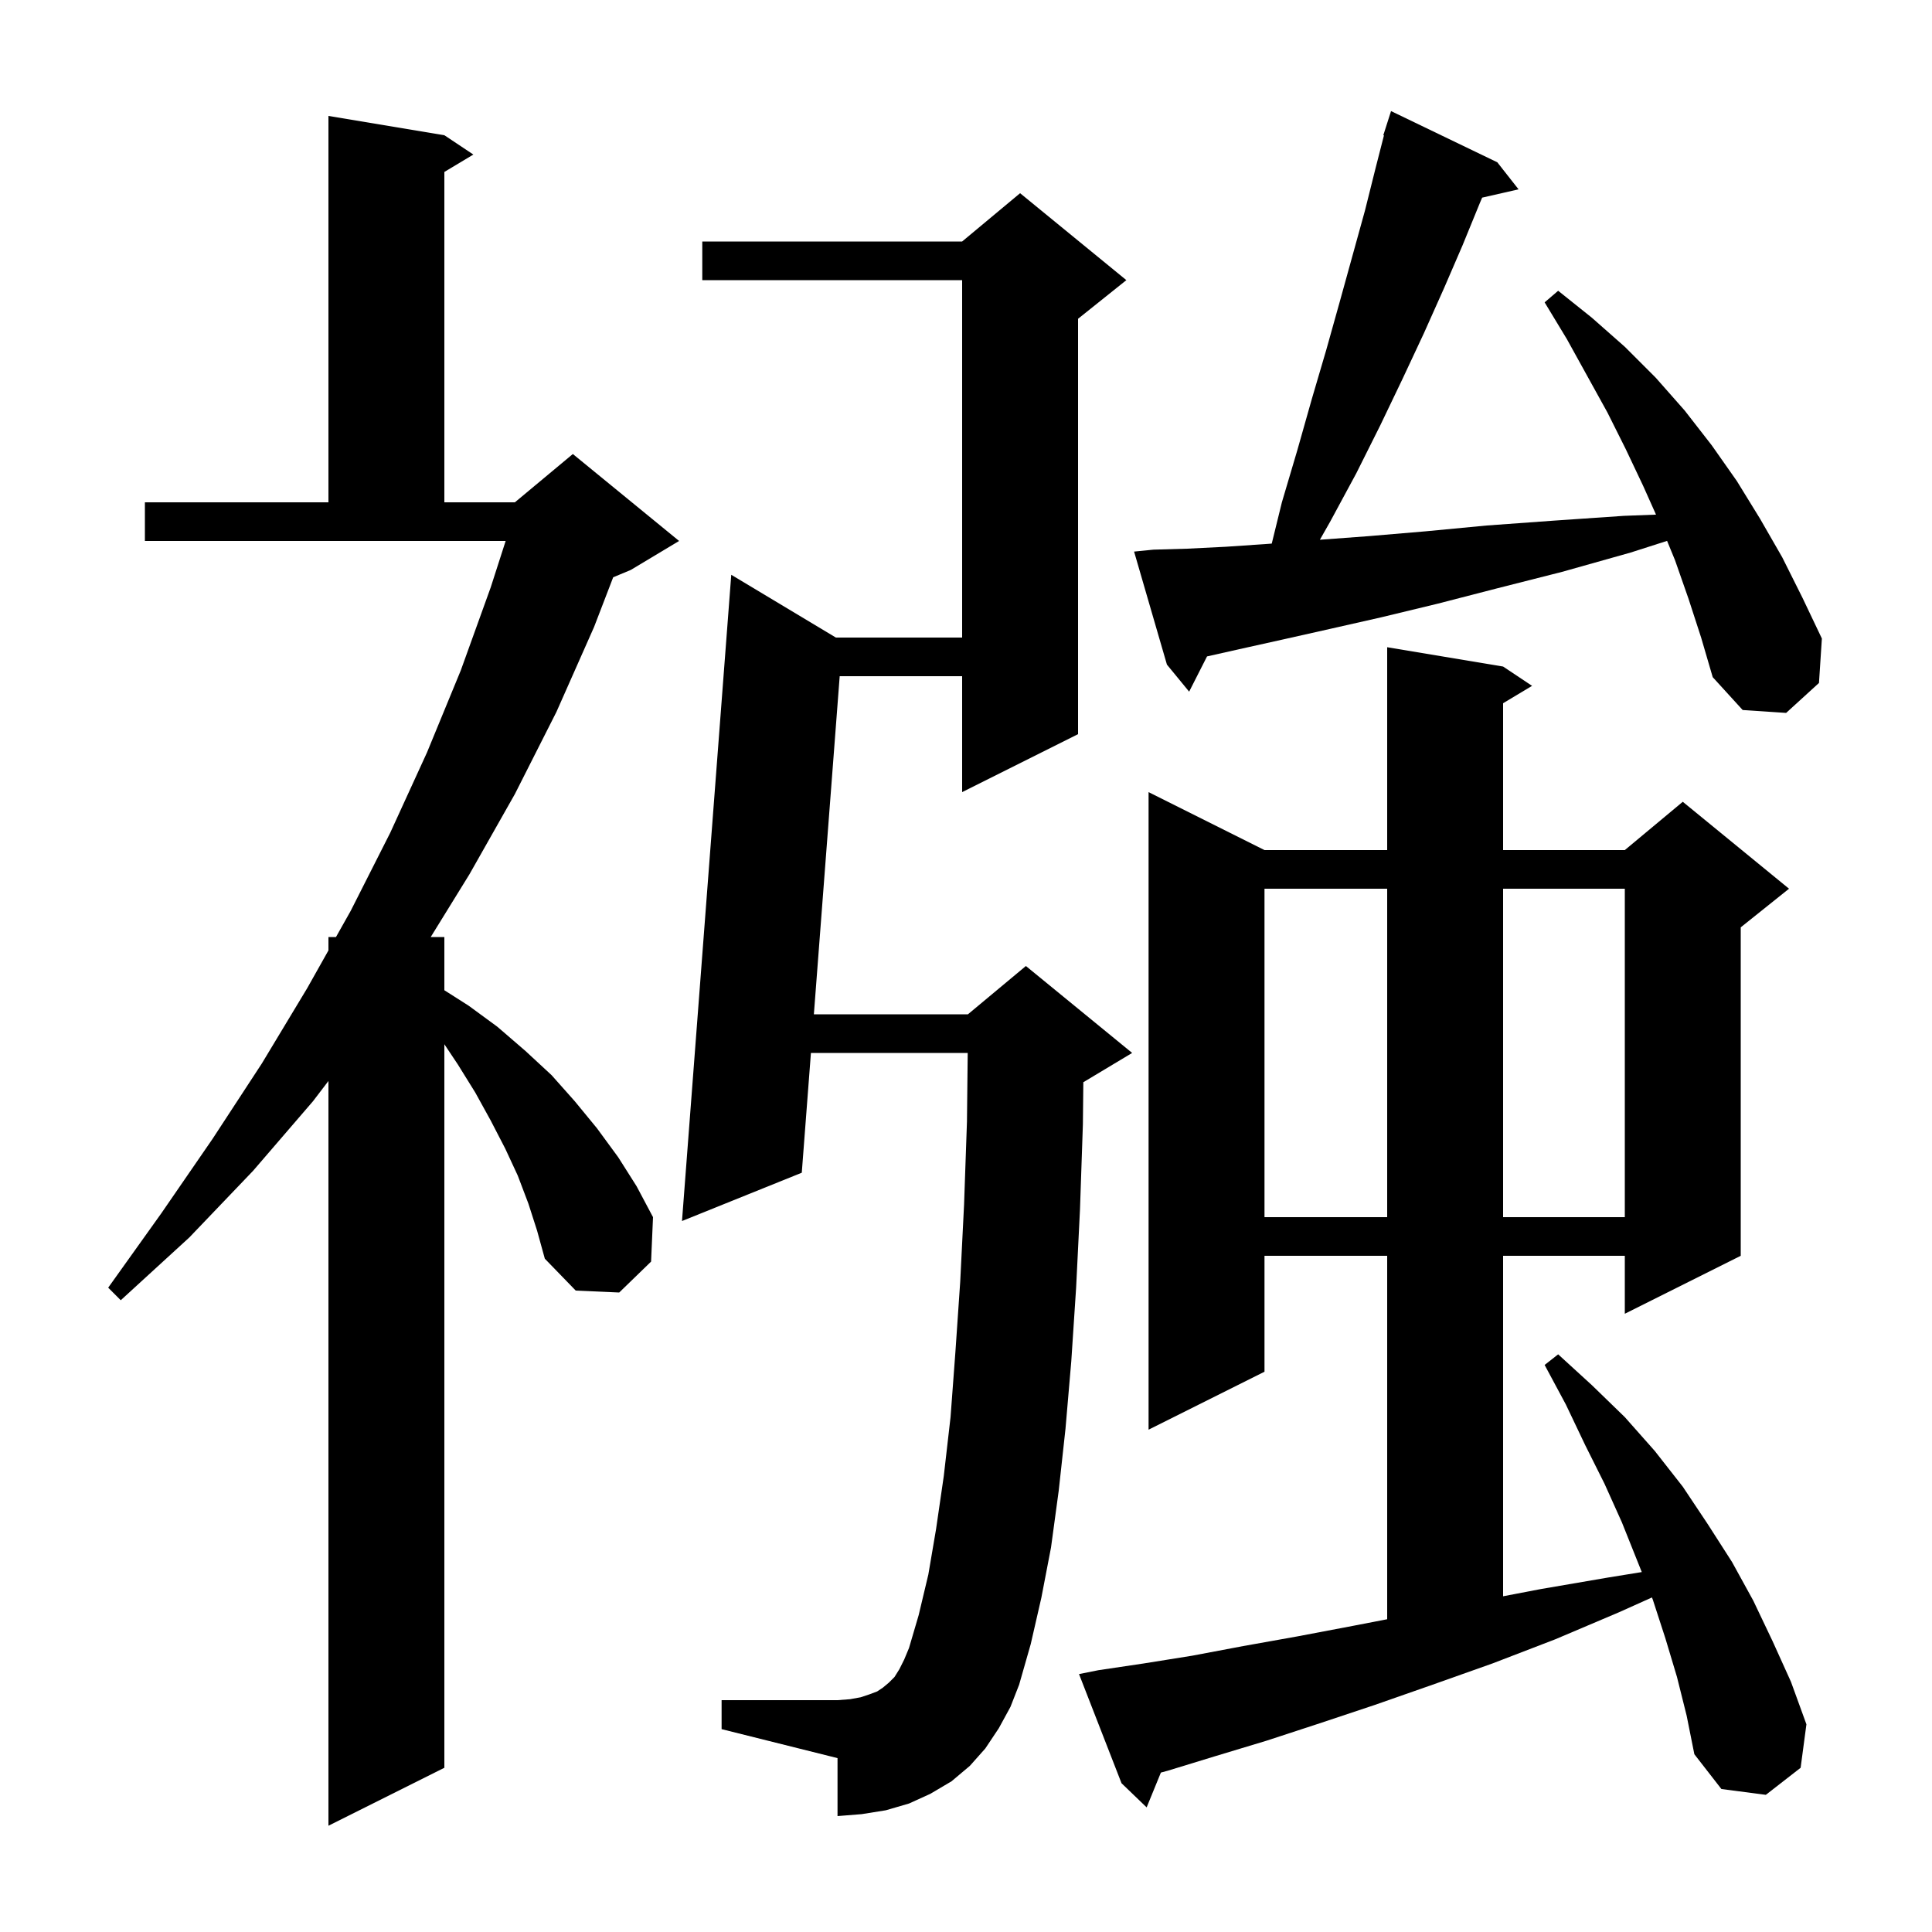 <svg xmlns="http://www.w3.org/2000/svg" xmlns:xlink="http://www.w3.org/1999/xlink" version="1.1" baseProfile="full" viewBox="0 0 200 200" width="200" height="200"><g fill="currentColor"><path d="M 54.7 124.6 L 53.6 121.7 L 52.3 118.9 L 50.8 116.0 L 49.2 113.1 L 47.4 110.2 L 46.0 108.1 L 46.0 183.0 L 34.0 189.0 L 34.0 111.903 L 32.4 114.0 L 26.2 121.2 L 19.6 128.1 L 12.5 134.6 L 11.2 133.3 L 16.7 125.6 L 22.0 117.9 L 27.1 110.1 L 31.8 102.3 L 34.0 98.389 L 34.0 97.0 L 34.781 97.0 L 36.3 94.3 L 40.4 86.2 L 44.2 77.9 L 47.7 69.4 L 50.8 60.8 L 52.345 56.0 L 15.0 56.0 L 15.0 52.0 L 34.0 52.0 L 34.0 12.0 L 46.0 14.0 L 49.0 16.0 L 46.0 17.8 L 46.0 52.0 L 53.3 52.0 L 59.3 47.0 L 70.3 56.0 L 65.3 59.0 L 63.477 59.76 L 61.5 64.9 L 57.6 73.7 L 53.3 82.2 L 48.6 90.5 L 44.588 97.0 L 46.0 97.0 L 46.0 102.509 L 48.5 104.1 L 51.5 106.3 L 54.4 108.8 L 57.1 111.3 L 59.5 114.0 L 61.8 116.8 L 64.0 119.8 L 65.9 122.8 L 67.6 126.0 L 67.4 130.6 L 64.1 133.8 L 59.6 133.6 L 56.4 130.3 L 55.6 127.4 Z M 173.6 173.6 L 172.4 169.6 L 171.1 165.6 L 171.008 165.369 L 167.6 166.9 L 161.0 169.7 L 154.5 172.2 L 148.3 174.4 L 142.3 176.5 L 136.6 178.4 L 131.1 180.2 L 125.8 181.8 L 120.9 183.3 L 120.174 183.497 L 118.7 187.1 L 116.1 184.6 L 111.7 173.3 L 113.7 172.9 L 118.4 172.2 L 123.4 171.4 L 128.7 170.4 L 134.3 169.4 L 140.1 168.3 L 143.6 167.623 L 143.6 130.0 L 130.9 130.0 L 130.9 142.0 L 118.9 148.0 L 118.9 82.0 L 130.9 88.0 L 143.6 88.0 L 143.6 67.0 L 155.6 69.0 L 158.6 71.0 L 155.6 72.8 L 155.6 88.0 L 168.2 88.0 L 174.2 83.0 L 185.2 92.0 L 180.2 96.0 L 180.2 130.0 L 168.2 136.0 L 168.2 130.0 L 155.6 130.0 L 155.6 165.246 L 159.5 164.5 L 166.5 163.3 L 169.956 162.74 L 167.9 157.6 L 166.1 153.6 L 164.1 149.6 L 162.1 145.4 L 159.9 141.3 L 161.3 140.2 L 164.8 143.4 L 168.2 146.7 L 171.3 150.2 L 174.2 153.9 L 176.8 157.8 L 179.3 161.7 L 181.5 165.7 L 183.5 169.9 L 185.4 174.1 L 187.0 178.5 L 186.4 183.0 L 182.8 185.8 L 178.2 185.2 L 175.4 181.6 L 174.6 177.6 Z M 103.4 178.9 L 102.0 181.0 L 100.4 182.8 L 98.5 184.4 L 96.3 185.7 L 94.1 186.7 L 91.7 187.4 L 89.2 187.8 L 86.7 188.0 L 86.7 182.0 L 74.7 179.0 L 74.7 176.0 L 86.7 176.0 L 88.0 175.9 L 89.1 175.7 L 90.0 175.4 L 90.8 175.1 L 91.4 174.7 L 92.0 174.2 L 92.6 173.6 L 93.1 172.8 L 93.6 171.8 L 94.1 170.6 L 95.1 167.2 L 96.1 163.0 L 96.9 158.3 L 97.7 152.8 L 98.4 146.7 L 98.9 140.0 L 99.4 132.7 L 99.8 124.7 L 100.1 116.1 L 100.177 109.0 L 83.947 109.0 L 83.0 121.4 L 70.6 126.4 L 75.7 59.5 L 86.533 66.0 L 99.6 66.0 L 99.6 29.0 L 72.7 29.0 L 72.7 25.0 L 99.6 25.0 L 105.6 20.0 L 116.6 29.0 L 111.6 33.0 L 111.6 76.0 L 99.6 82.0 L 99.6 70.0 L 86.925 70.0 L 84.252 105.0 L 100.2 105.0 L 106.2 100.0 L 117.2 109.0 L 112.2 112.0 L 112.147 112.022 L 112.1 116.4 L 111.8 125.2 L 111.4 133.3 L 110.9 140.9 L 110.3 147.9 L 109.6 154.3 L 108.8 160.2 L 107.8 165.4 L 106.7 170.2 L 105.5 174.4 L 104.6 176.7 Z M 130.9 92.0 L 130.9 126.0 L 143.6 126.0 L 143.6 92.0 Z M 155.6 92.0 L 155.6 126.0 L 168.2 126.0 L 168.2 92.0 Z M 174.8 62.0 L 173.4 58.0 L 172.576 55.992 L 168.8 57.2 L 161.7 59.2 L 155.0 60.9 L 148.8 62.5 L 143.0 63.9 L 137.7 65.1 L 132.8 66.2 L 128.3 67.2 L 124.951 67.953 L 123.1 71.6 L 120.8 68.8 L 117.4 57.1 L 119.4 56.9 L 122.9 56.8 L 126.9 56.6 L 131.3 56.3 L 131.651 56.272 L 132.7 52.0 L 134.3 46.6 L 135.8 41.3 L 137.3 36.2 L 138.7 31.2 L 141.3 21.8 L 142.4 17.4 L 143.266 14.016 L 143.2 14.0 L 144.0 11.5 L 155.0 16.8 L 157.2 19.6 L 153.432 20.459 L 153.2 21.0 L 151.4 25.4 L 149.5 29.8 L 147.4 34.5 L 145.2 39.2 L 142.9 44.0 L 140.4 49.0 L 137.7 54.0 L 136.634 55.875 L 141.7 55.5 L 147.6 55.0 L 153.9 54.4 L 160.8 53.9 L 168.1 53.4 L 171.43 53.274 L 170.1 50.3 L 168.3 46.5 L 166.4 42.7 L 162.2 35.1 L 159.9 31.3 L 161.3 30.1 L 164.8 32.9 L 168.2 35.9 L 171.4 39.1 L 174.4 42.5 L 177.2 46.1 L 179.8 49.8 L 182.2 53.7 L 184.5 57.7 L 186.6 61.9 L 188.6 66.1 L 188.3 70.7 L 184.9 73.8 L 180.4 73.5 L 177.3 70.1 L 176.1 66.0 Z "/></g></svg>